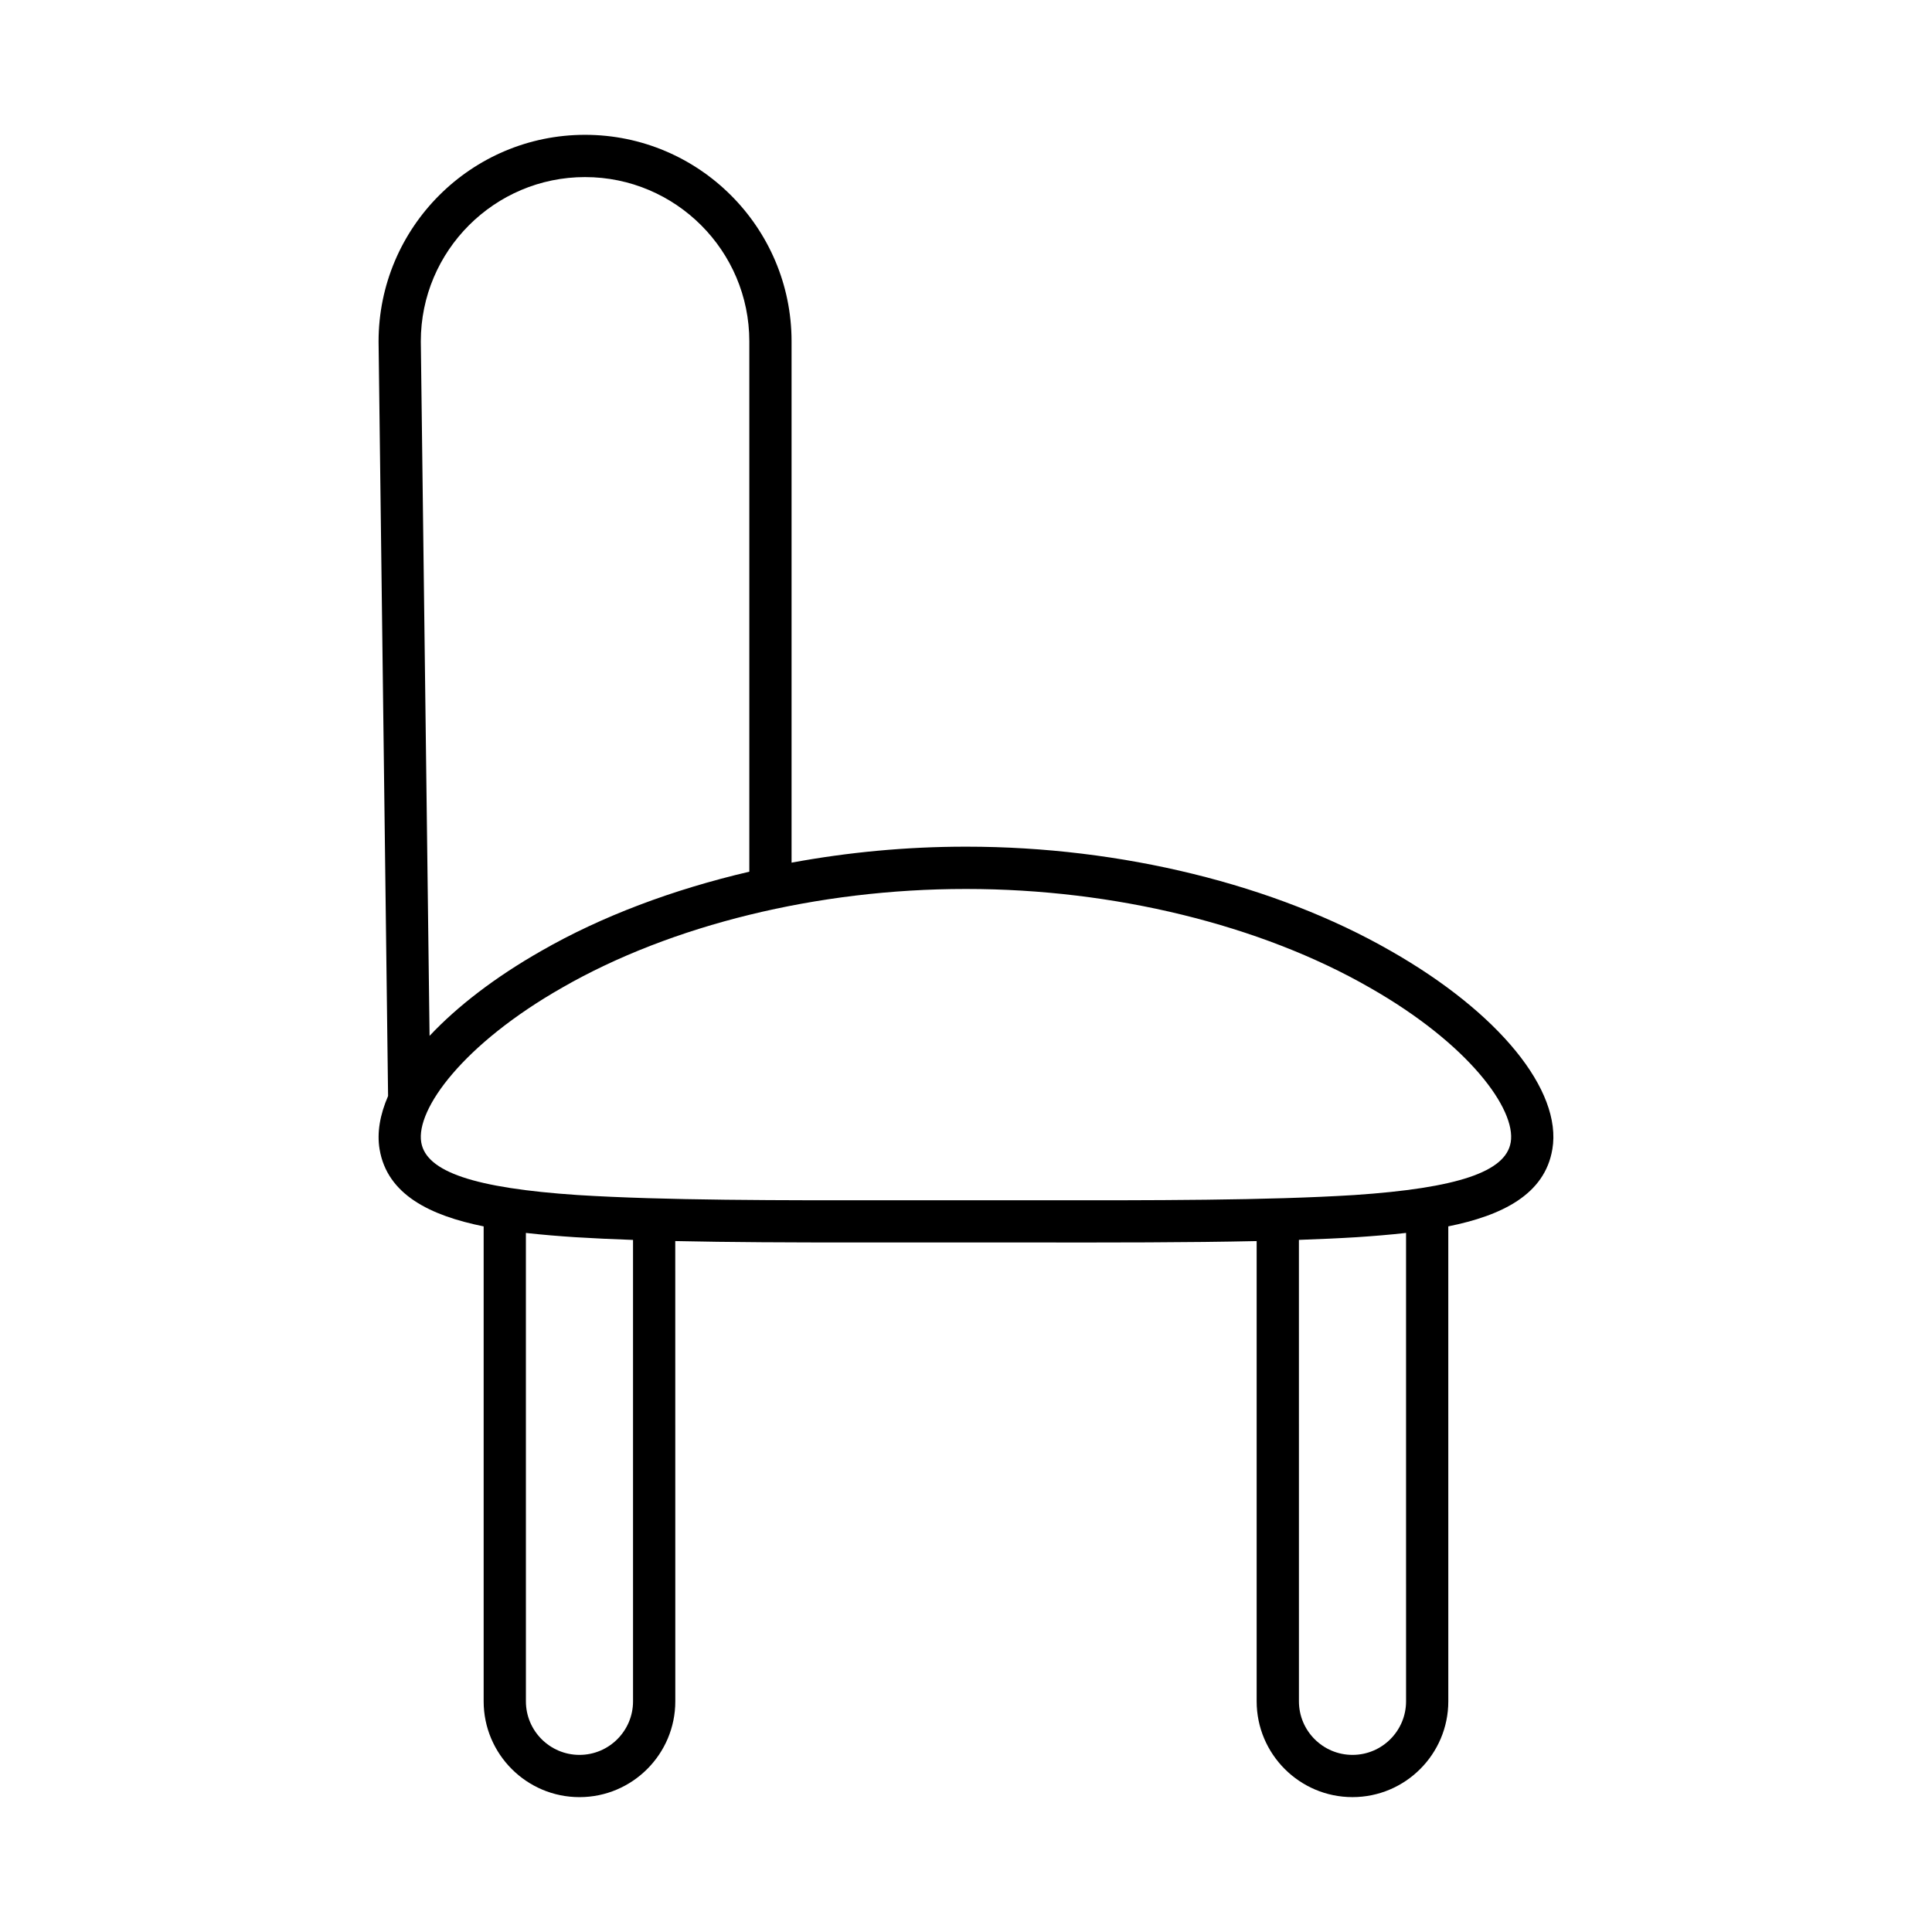<?xml version="1.0" encoding="UTF-8"?>
<!-- Uploaded to: ICON Repo, www.svgrepo.com, Generator: ICON Repo Mixer Tools -->
<svg fill="#000000" width="800px" height="800px" version="1.1" viewBox="144 144 512 512" xmlns="http://www.w3.org/2000/svg">
 <path d="m555.39 448.57c2.637-15.617-14.18-36.254-42.848-52.574-30.555-17.555-71.5-27.617-112.36-27.617-0.125 0.004-0.25 0.004-0.375 0-15.527 0-31.059 1.469-46.035 4.234v-138.16c0-30.176-24.547-54.723-54.723-54.723-30.176 0-54.723 24.547-54.723 54.793l2.519 199.93c-2.148 4.957-2.988 9.734-2.25 14.109 2.004 12.031 13.406 17.586 27.578 20.445v125.86c0 14 11.391 25.395 25.395 25.395s25.395-11.391 25.395-25.395l-0.012-121.97c14.465 0.32 30.48 0.375 47.879 0.375 4.309 0 8.699 0 13.168-0.004l15.992-0.004 15.988 0.004c22.535 0.027 42.996 0.031 61.047-0.367v121.96c0 14 11.391 25.395 25.395 25.395 14.004 0 25.395-11.391 25.395-25.395l-0.004-125.86c14.168-2.859 25.574-8.41 27.574-20.438zm-256.34-257.64c24 0 43.527 19.527 43.527 43.527v140.55c-20.215 4.715-39.113 11.789-55.117 20.984-12.238 6.961-22.289 14.715-29.621 22.523l-2.32-184.06c0.004-24 19.531-43.527 43.531-43.527zm12.711 403.94c0 7.828-6.367 14.195-14.195 14.195-7.828 0-14.195-6.367-14.195-14.195l-0.004-124.13c4.309 0.488 8.703 0.84 13.039 1.129 4.844 0.301 9.98 0.535 15.352 0.723zm204.86 0c0 7.828-6.367 14.195-14.195 14.195-7.828 0-14.195-6.367-14.195-14.195l-0.004-122.29c5.363-0.188 10.539-0.414 15.379-0.715 4.328-0.289 8.715-0.641 13.012-1.129zm27.73-148.14c-1.305 7.824-14.098 12.129-41.465 13.969-23.059 1.434-52.648 1.422-86.895 1.383l-15.996-0.004-16 0.004c-34.25 0.043-63.836 0.051-86.867-1.383-27.395-1.836-40.188-6.144-41.496-13.977-1.473-8.73 11.121-26.059 37.383-41.004 28.906-16.613 67.82-26.129 106.8-26.129h0.363c38.965 0 77.883 9.523 106.79 26.129 0.004 0.004 0.012 0.004 0.02 0.012 26.246 14.93 38.844 32.262 37.367 41z"/>
</svg>